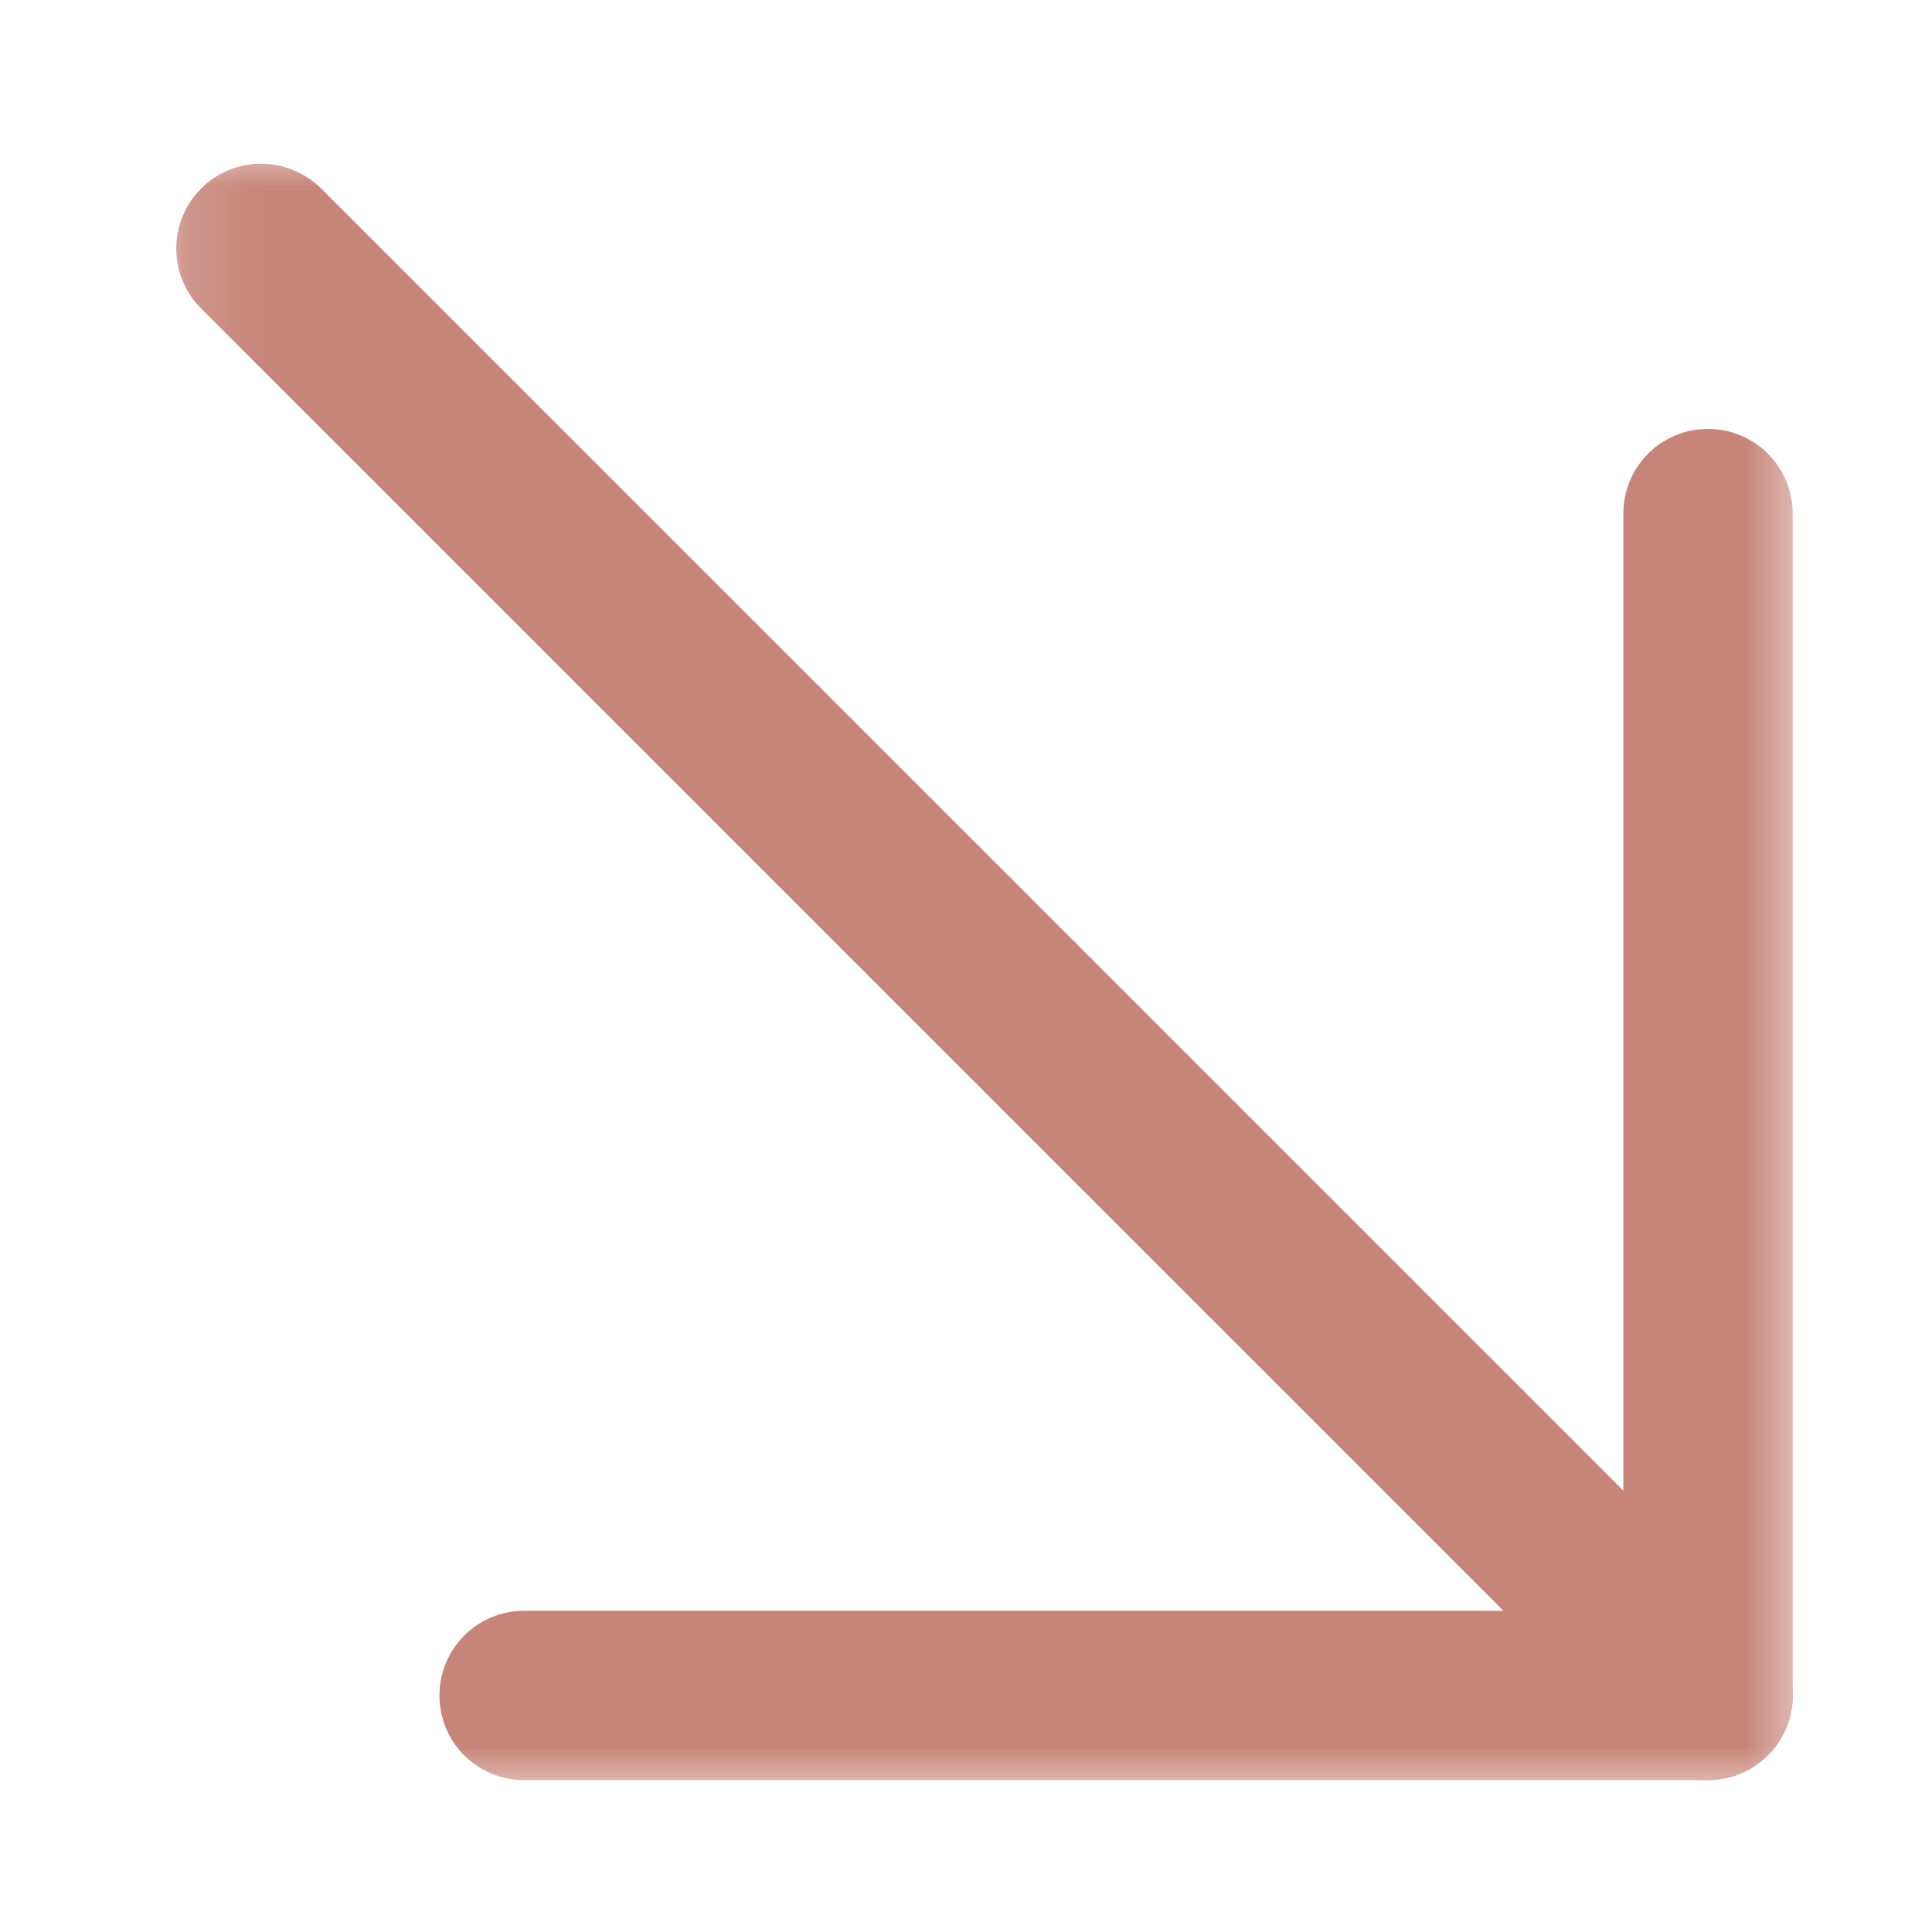<svg width="26" height="26" viewBox="0 0 26 26" fill="none" xmlns="http://www.w3.org/2000/svg">
<g clip-path="url(#clip0_3_221)">
<g clip-path="url(#clip1_3_221)">
<g clip-path="url(#clip2_3_221)">
<mask id="mask0_3_221" style="mask-type:luminance" maskUnits="userSpaceOnUse" x="2" y="1" width="23" height="24">
<path d="M24.361 24.191H2.139V1.969H24.361V24.191Z" fill="white"/>
</mask>
<g mask="url(#mask0_3_221)">
<path d="M3.511 2.203C3.219 2.203 2.927 2.314 2.706 2.538C2.261 2.983 2.261 3.706 2.706 4.151L20.233 21.677H7.053C6.423 21.677 5.914 22.187 5.914 22.817C5.914 23.447 6.423 23.956 7.053 23.956H22.986C23.446 23.956 23.862 23.679 24.041 23.251C24.219 22.824 24.119 22.336 23.795 22.009L4.319 2.534C4.095 2.314 3.803 2.203 3.511 2.203Z" fill="#C7857A"/>
<path d="M22.985 5.772C22.355 5.772 21.846 6.282 21.846 6.912V22.817C21.846 23.447 22.355 23.956 22.985 23.956C23.616 23.956 24.125 23.447 24.125 22.817V6.912C24.125 6.282 23.616 5.772 22.985 5.772Z" fill="#C7857A"/>
</g>
</g>
</g>
</g>
<defs>
<clipPath id="clip0_3_221">
<rect width="25" height="25" fill="white" transform="translate(0.75 0.58)"/>
</clipPath>
<clipPath id="clip1_3_221">
<rect width="25" height="25" fill="white" transform="translate(0.75 0.58)"/>
</clipPath>
<clipPath id="clip2_3_221">
<rect width="22.222" height="25" fill="white" transform="translate(2.139 0.58)"/>
</clipPath>
</defs>
</svg>
